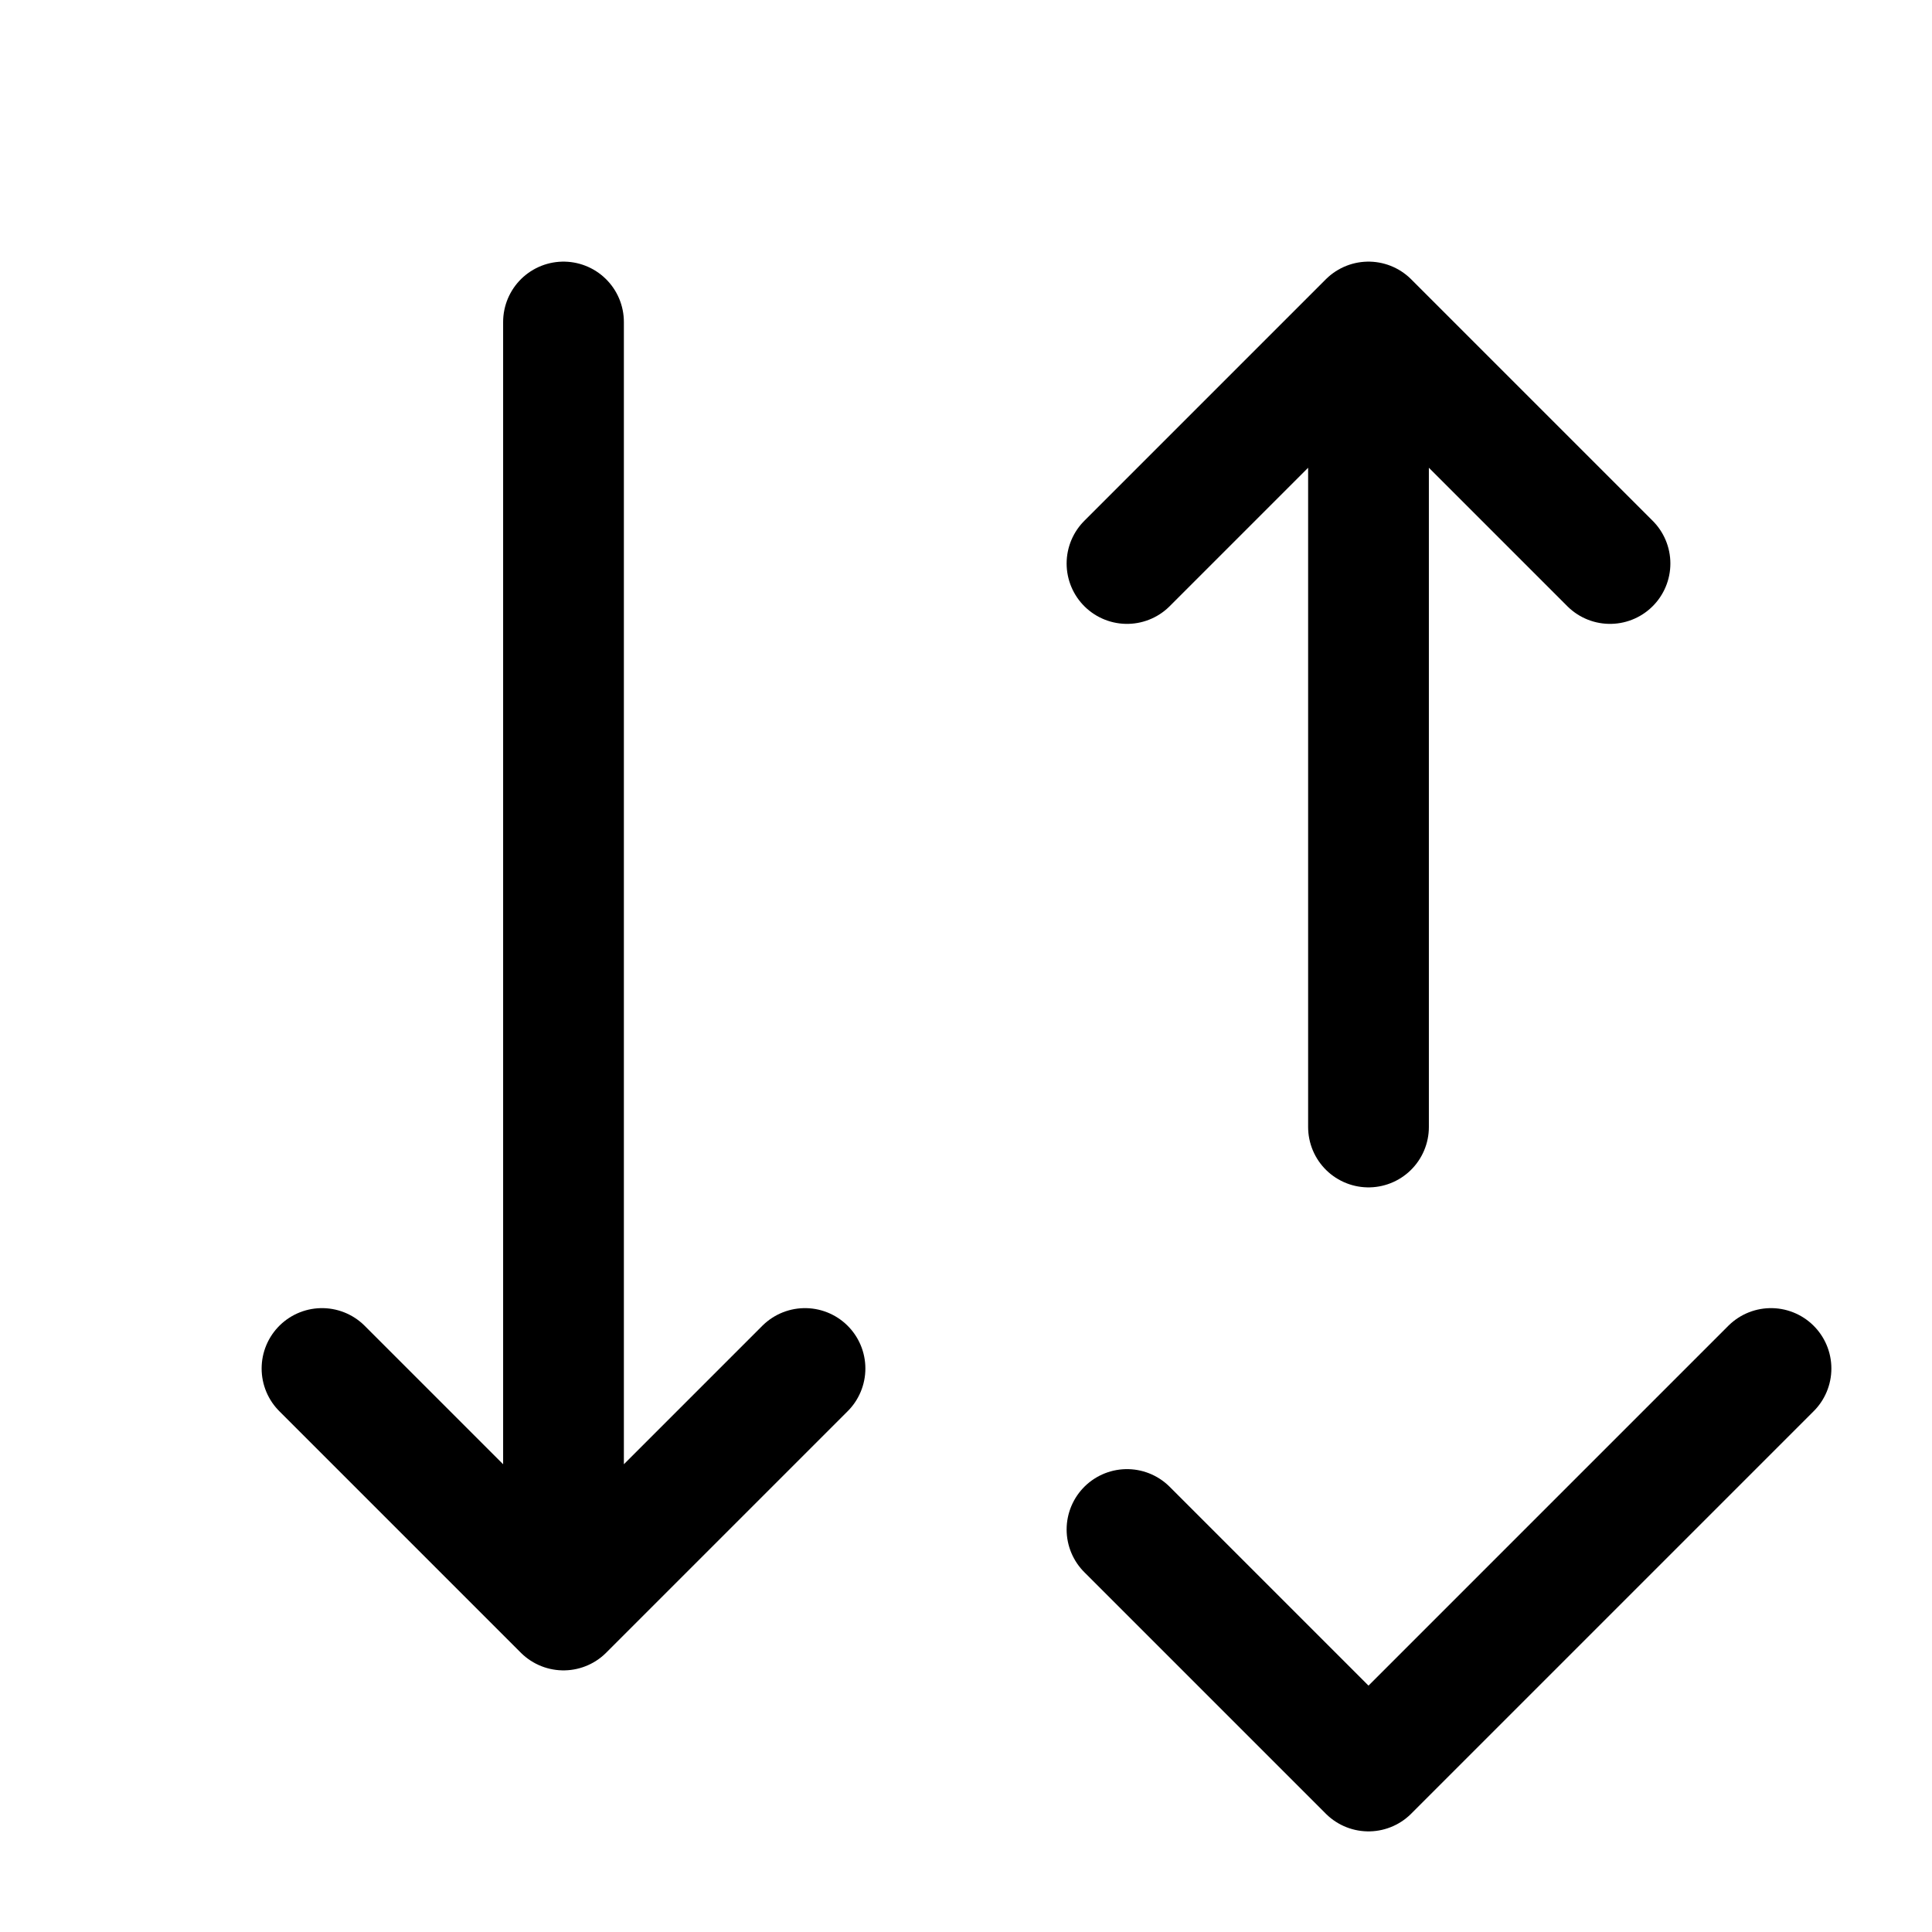 <?xml version="1.0" encoding="utf-8"?><!-- Скачано с сайта svg4.ru / Downloaded from svg4.ru -->
<svg width="800px" height="800px" viewBox="0 0 24 24" fill="none" xmlns="http://www.w3.org/2000/svg">
<path d="M14 19L17 22L22 17" stroke="#000000" stroke-width="1.5" stroke-linecap="round" stroke-linejoin="round"/>
<path d="M17 14V4M17 4L20 7M17 4L14 7" stroke="#000000" stroke-width="1.5" stroke-linecap="round" stroke-linejoin="round"/>
<path d="M7 4V20M7 20L10 17M7 20L4 17" stroke="#000000" stroke-width="1.5" stroke-linecap="round" stroke-linejoin="round"/>
</svg>